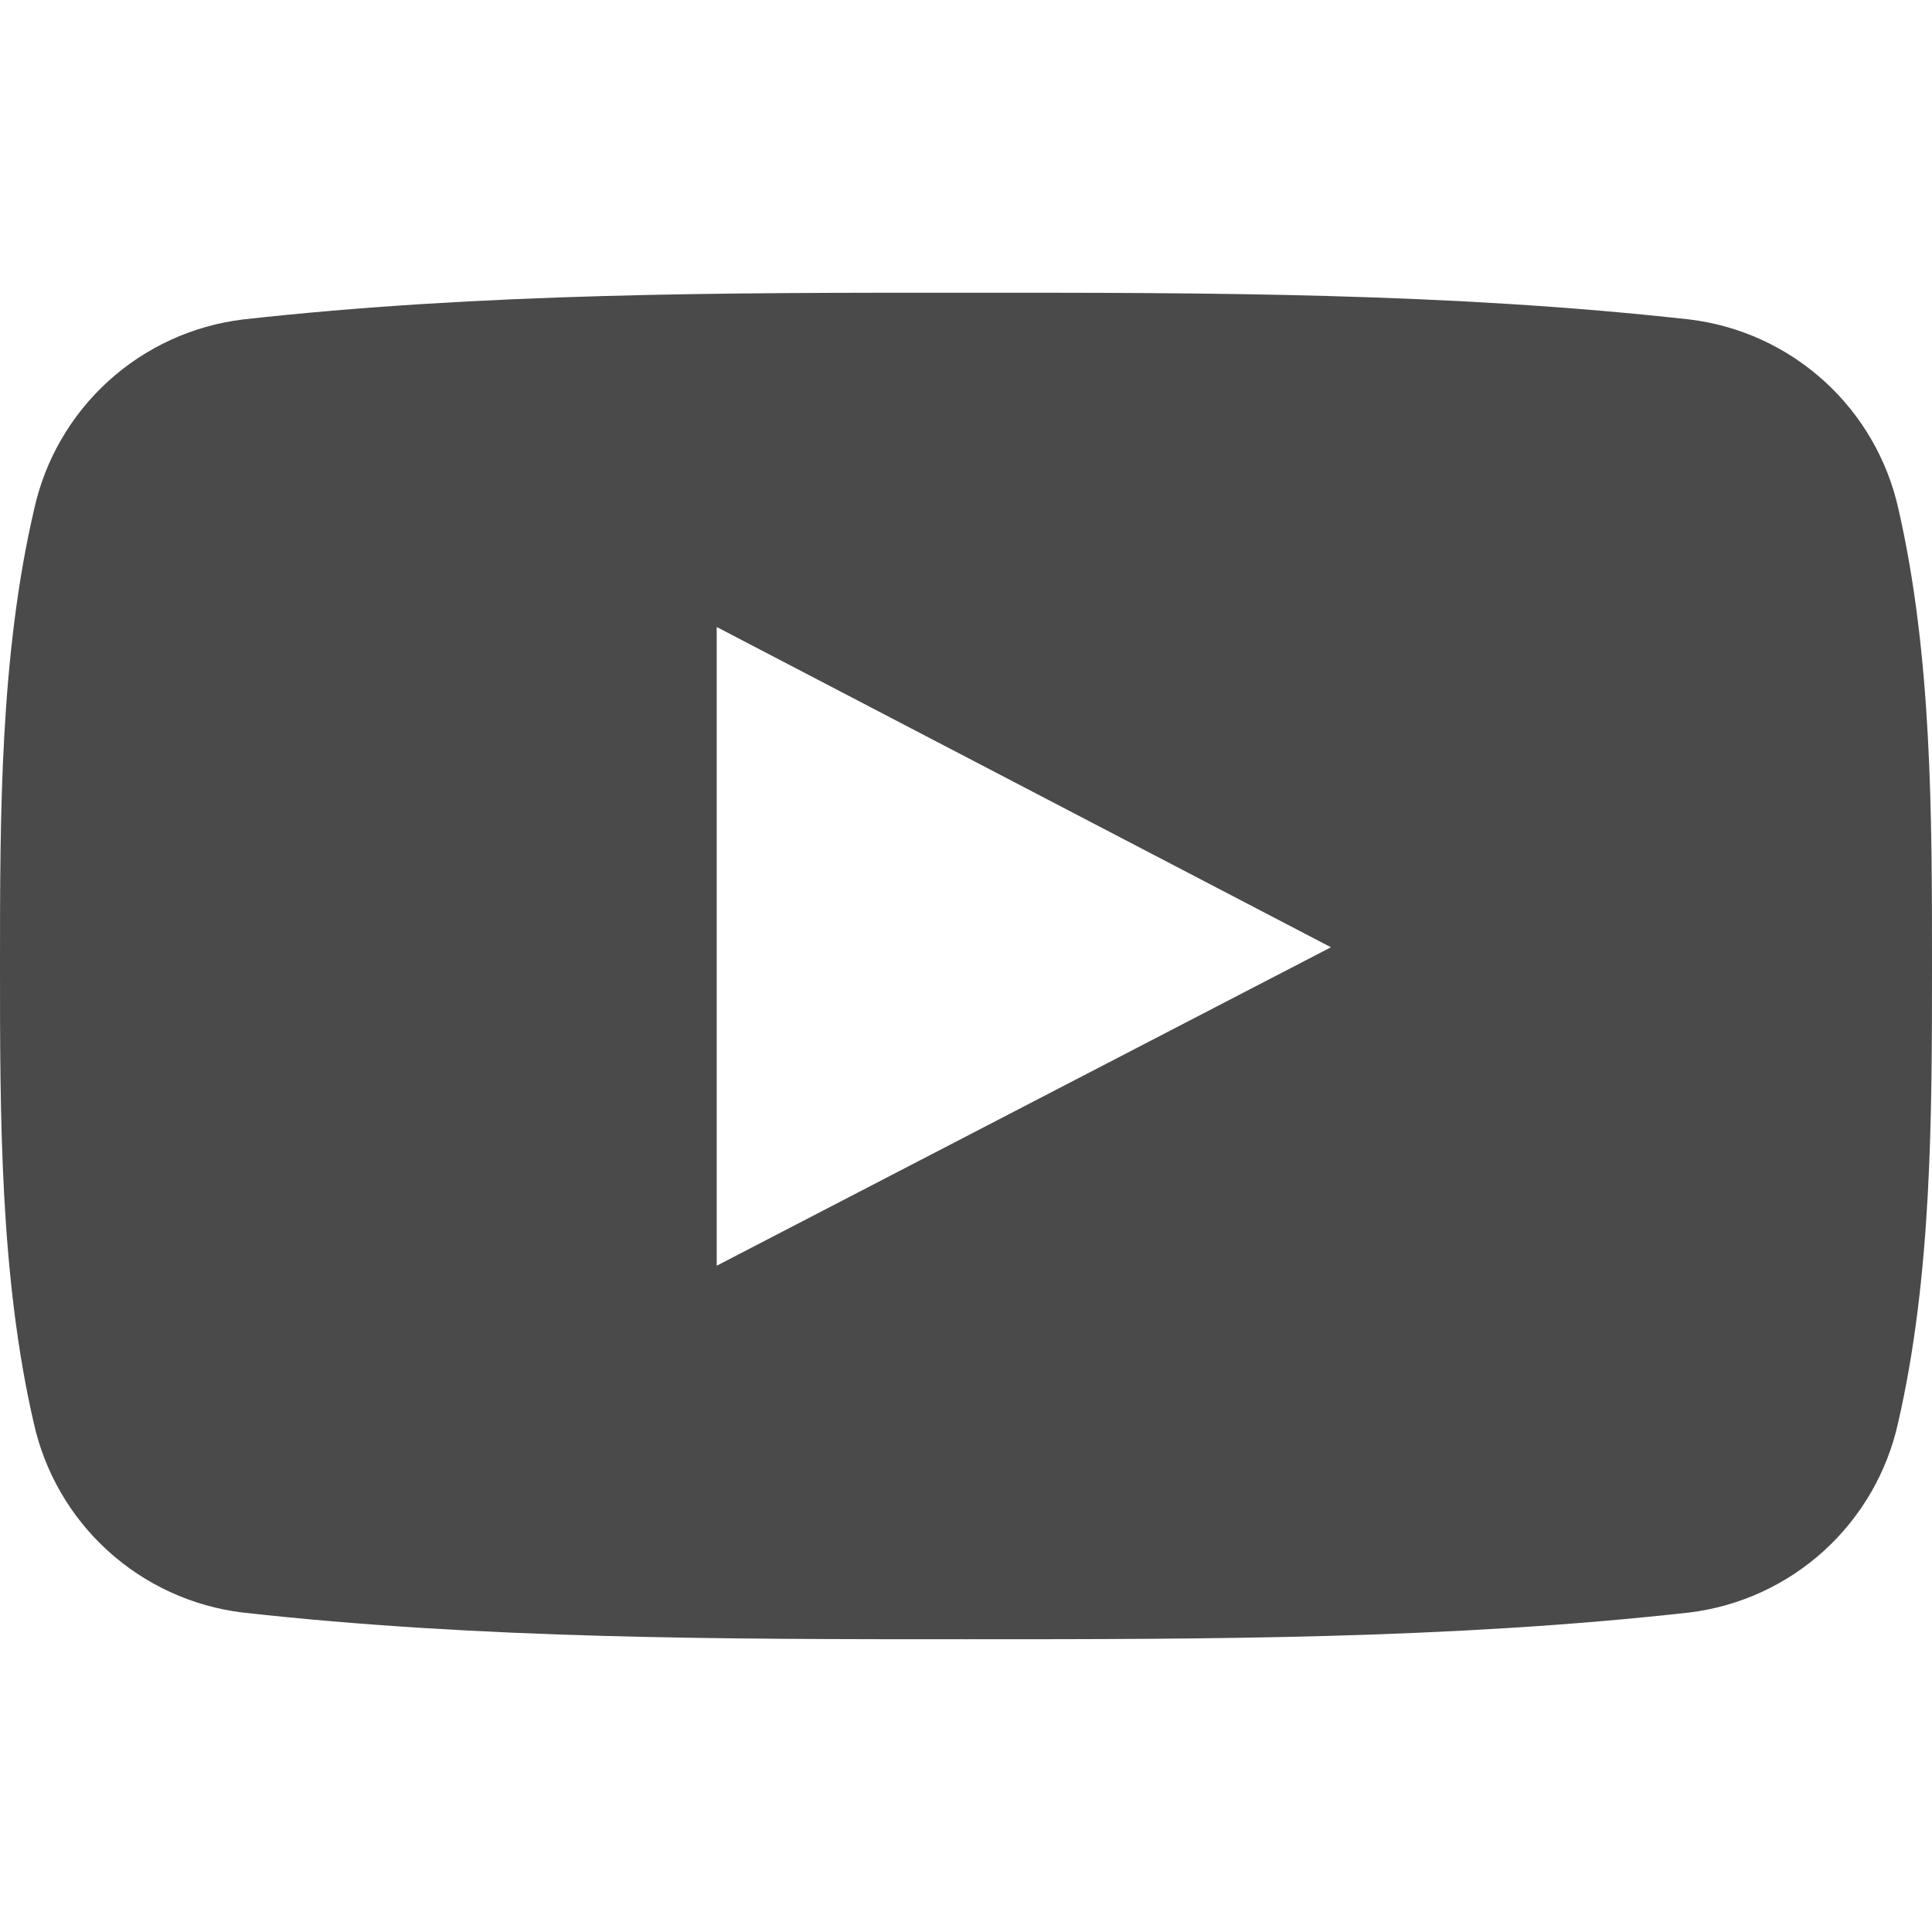 <svg width="30" height="30" viewBox="0 0 30 30" fill="none" xmlns="http://www.w3.org/2000/svg">
<g clip-path="url(#clip0_23_9)">
<path d="M29.48 7.909C29.311 7.142 28.909 6.447 28.328 5.919C27.747 5.391 27.017 5.056 26.238 4.961C22.515 4.546 18.753 4.543 15.003 4.546C11.256 4.543 7.491 4.546 3.769 4.961C2.99 5.057 2.26 5.392 1.68 5.92C1.1 6.448 0.698 7.143 0.53 7.909C0 10.182 0 12.659 0 15C0 17.338 0 19.818 0.523 22.091C0.692 22.858 1.094 23.553 1.675 24.081C2.256 24.609 2.986 24.944 3.765 25.039C7.481 25.454 11.25 25.454 14.997 25.454C18.747 25.454 22.512 25.454 26.231 25.039C27.011 24.944 27.741 24.609 28.322 24.081C28.902 23.553 29.305 22.858 29.474 22.091C29.997 19.818 30 17.338 30 15C30 12.659 30 10.182 29.48 7.909ZM11.129 19.654V9.736L20.667 14.709L11.129 19.654Z" fill="#4a4a4a"/>
</g>
<defs>
<clipPath id="clip0_23_9">
<rect width="30" height="30" fill="#ffffff"/>
</clipPath>
</defs>
</svg>
